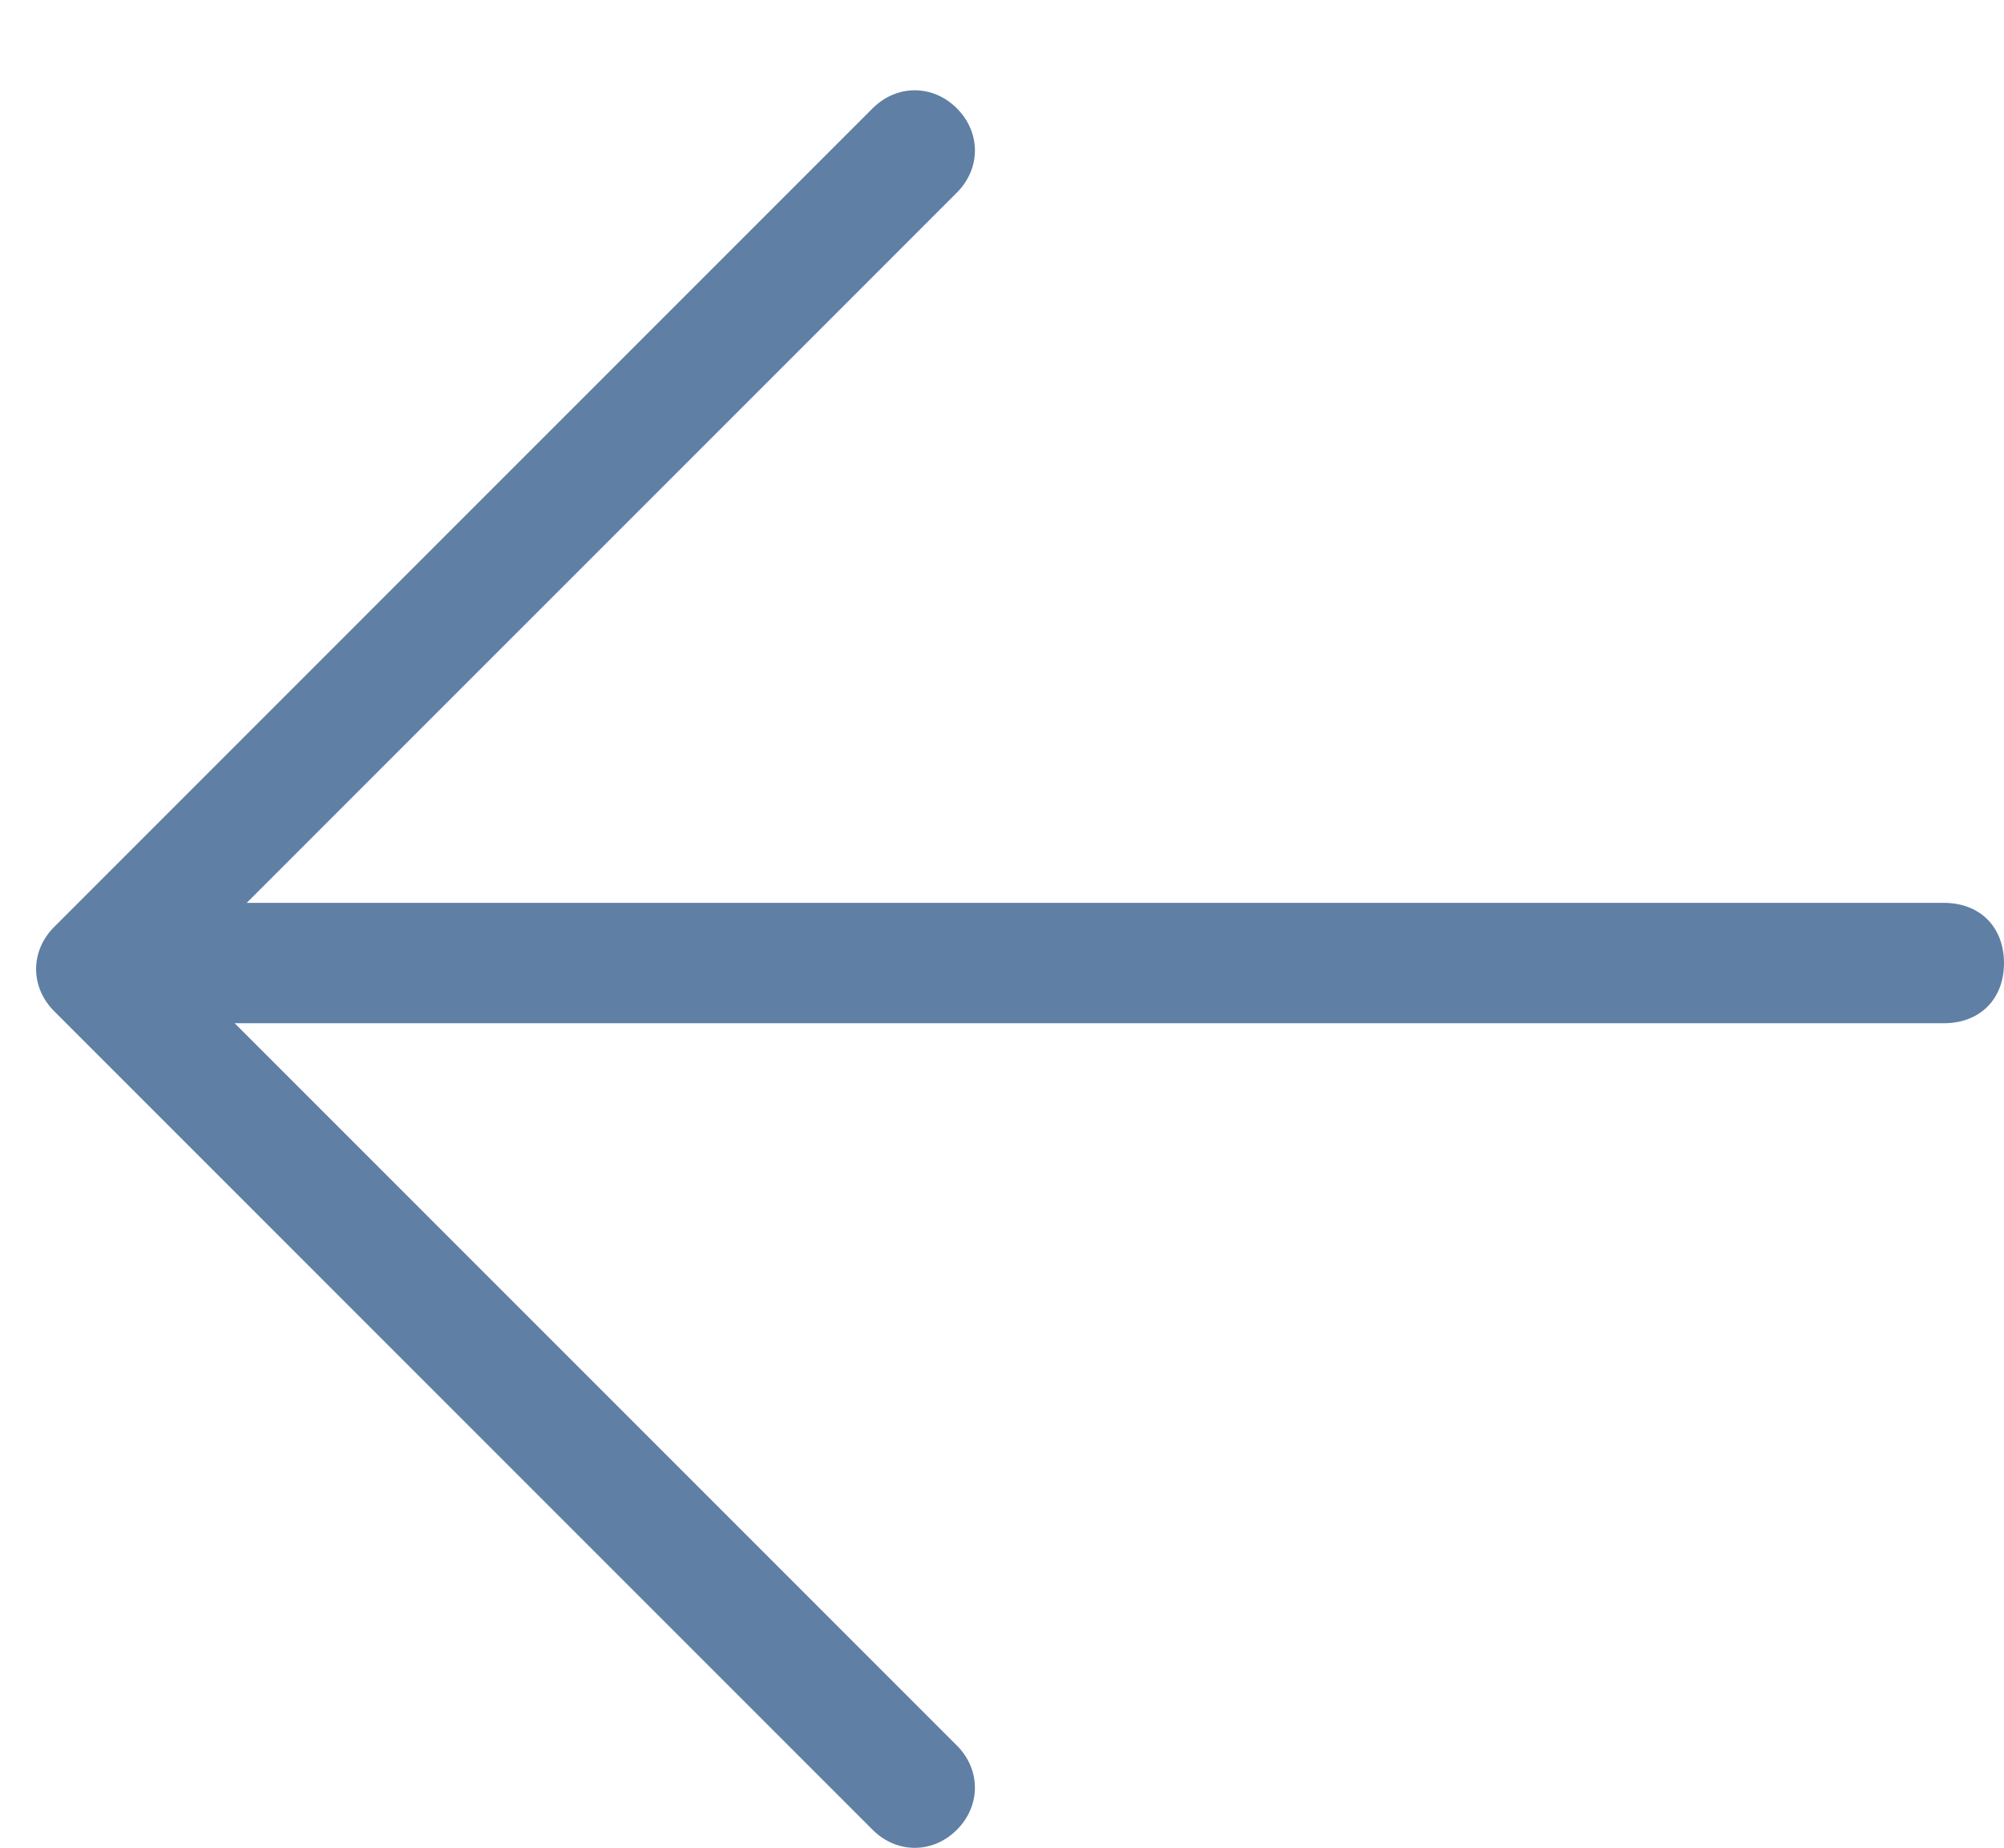 <?xml version="1.0" encoding="utf-8"?>
<!-- Generator: Adobe Illustrator 19.2.0, SVG Export Plug-In . SVG Version: 6.00 Build 0)  -->
<svg version="1.1" id="izquierda" xmlns="http://www.w3.org/2000/svg" xmlns:xlink="http://www.w3.org/1999/xlink" x="0px" y="0px"
	 viewBox="0 0 33.3 30.7" style="enable-background:new 0 0 33.3 30.7;" xml:space="preserve">
<style type="text/css">
	.st0{fill:#5F7FA5;}
</style>
<g>
	<g>
		<g>
			<path class="st0" d="M1.5,16.7C1.6,16.9,1.9,17,2.2,17h30.1c0.6,0,1-0.4,1-1c0-0.6-0.4-1-1-1H2.2c-0.6,0-1,0.4-1,1
				C1.2,16.3,1.3,16.5,1.5,16.7L1.5,16.7z"/>
		</g>
	</g>
	<g>
		<path class="st0" d="M0.9,16.8l13.6,13.6c0.4,0.4,1,0.4,1.4,0c0.4-0.4,0.4-1,0-1.4L3,16.1L15.9,3.2c0.4-0.4,0.4-1,0-1.4
			c-0.4-0.4-1-0.4-1.4,0L0.9,15.4C0.5,15.8,0.5,16.4,0.9,16.8L0.9,16.8z"/>
	</g>
</g>
</svg>
